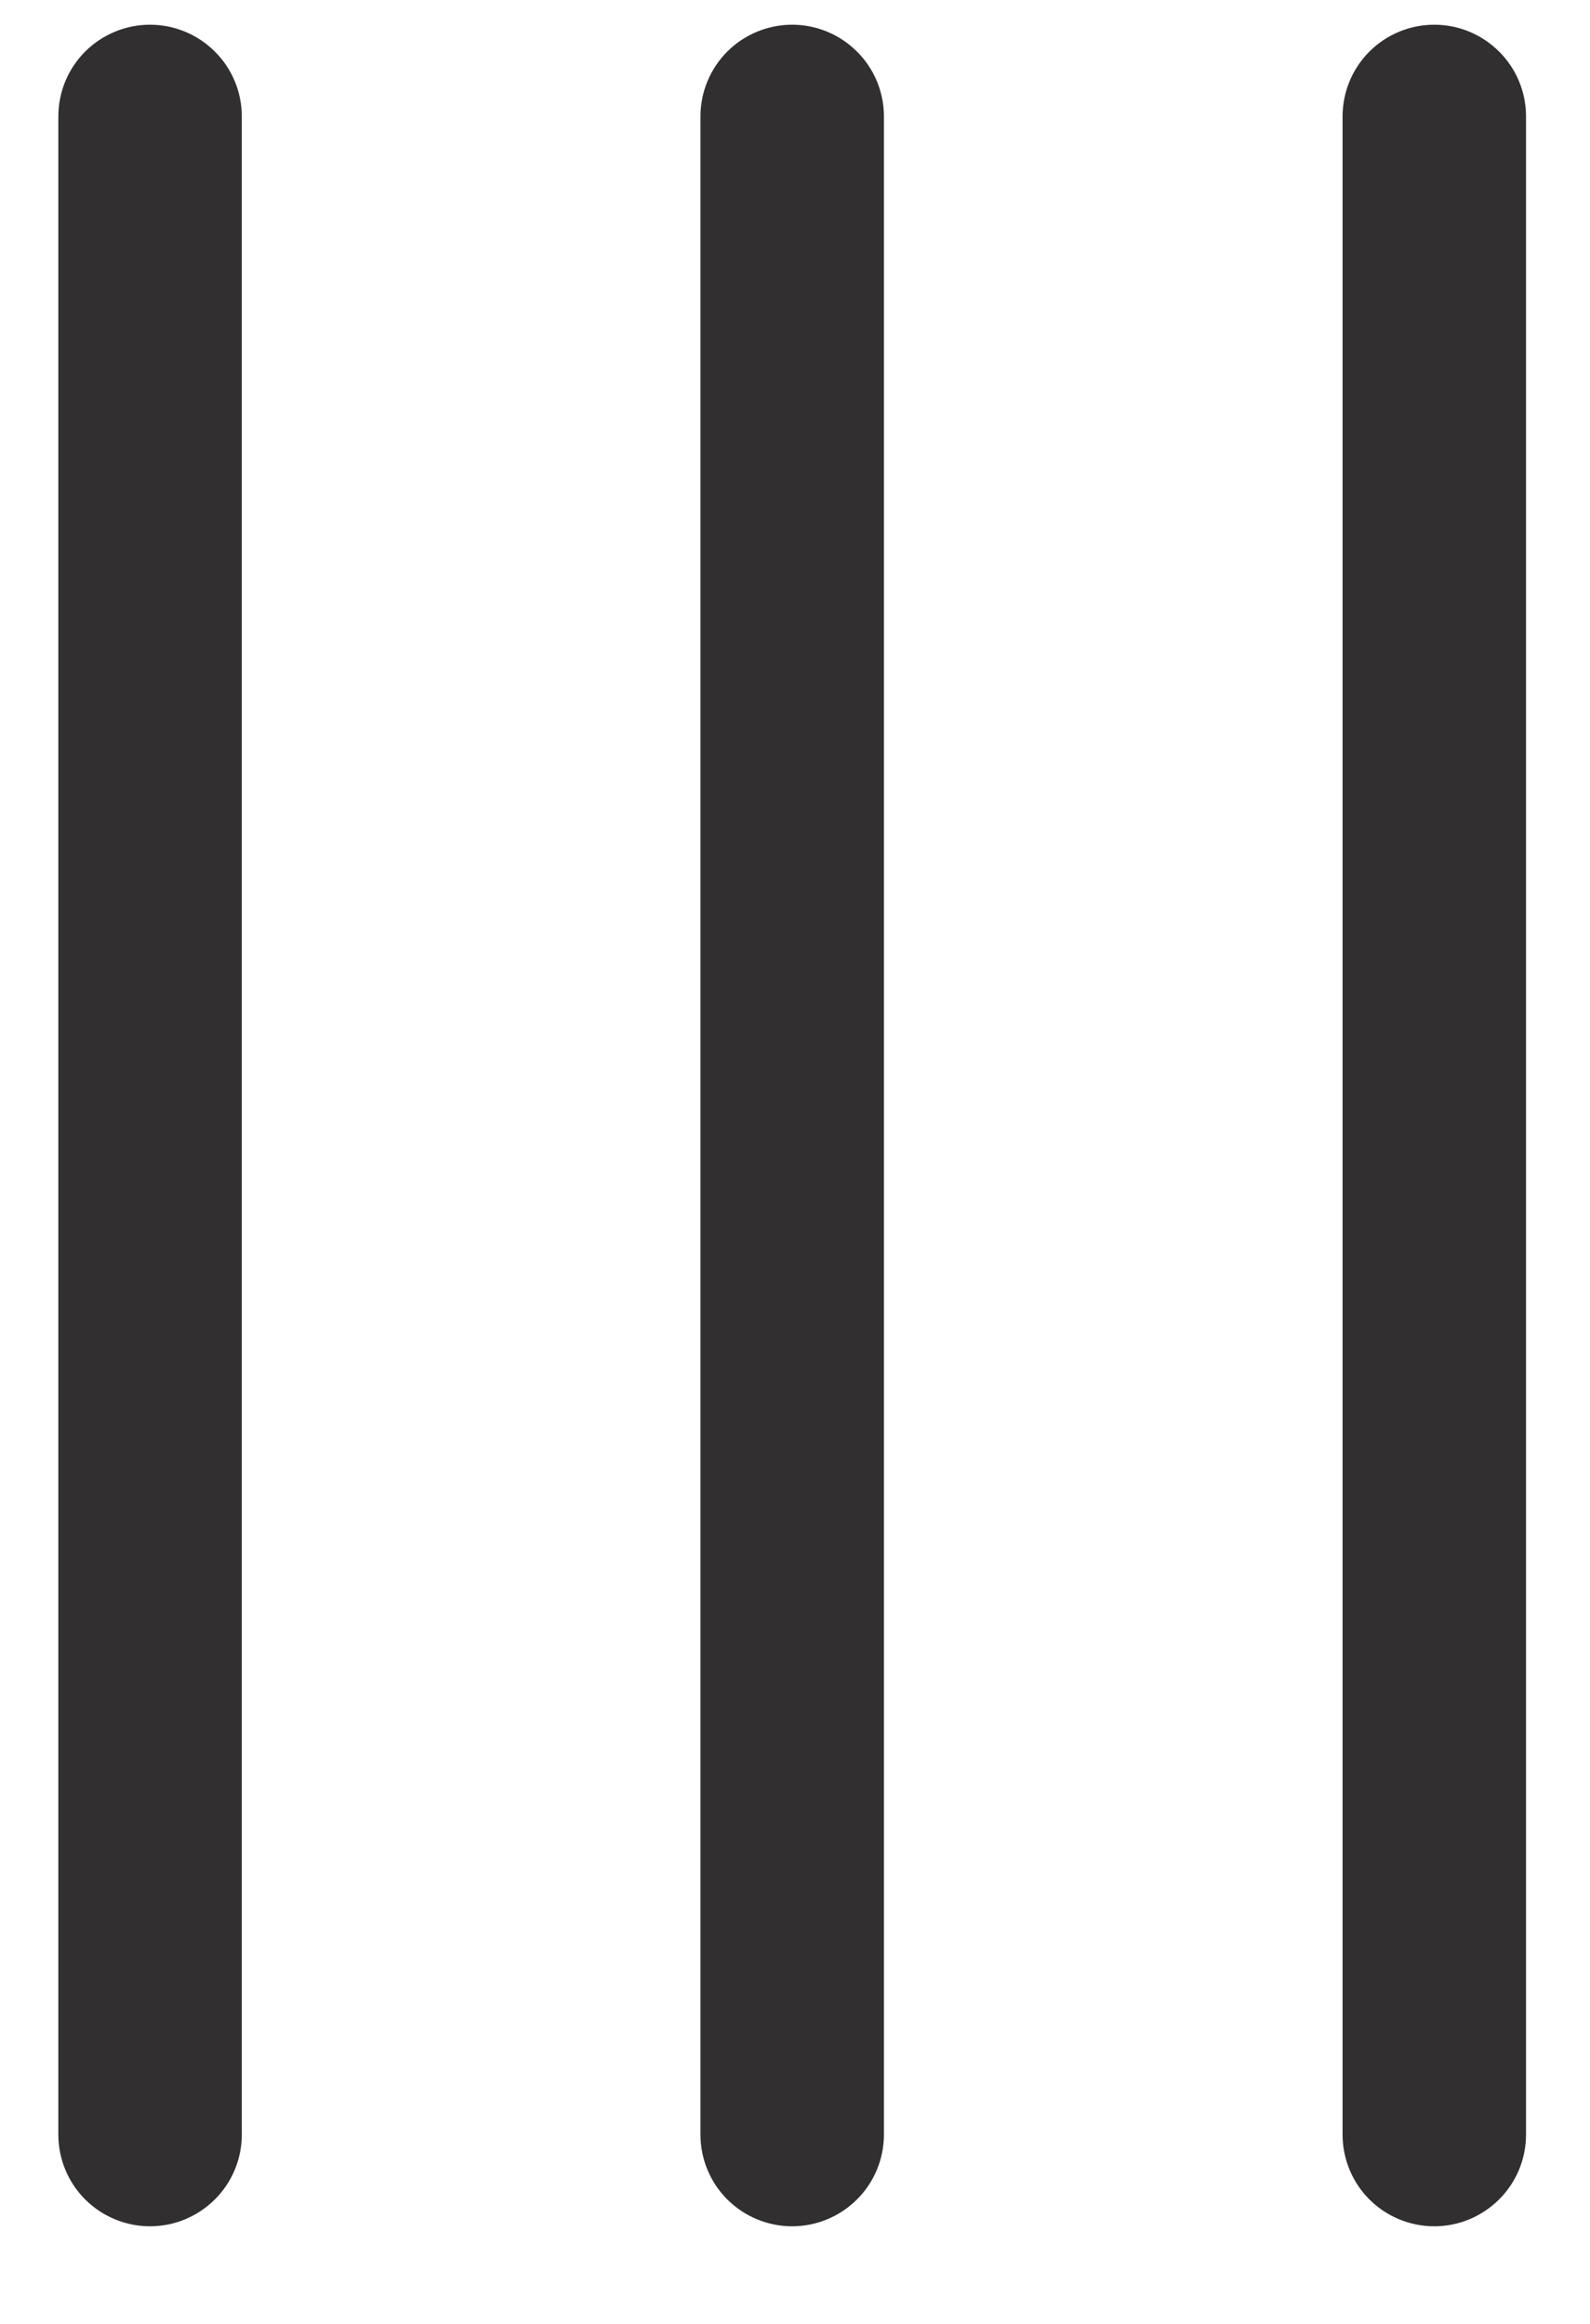 <svg width="13" height="19" viewBox="0 0 13 19" fill="none" xmlns="http://www.w3.org/2000/svg">
<path fill-rule="evenodd" clip-rule="evenodd" d="M1.227 18.202C1.028 18.202 0.837 18.123 0.696 17.982C0.556 17.842 0.477 17.651 0.477 17.452L0.477 0.952C0.477 0.753 0.556 0.562 0.696 0.422C0.837 0.281 1.028 0.202 1.227 0.202C1.425 0.202 1.616 0.281 1.757 0.422C1.898 0.562 1.977 0.753 1.977 0.952L1.977 17.452C1.977 17.651 1.898 17.842 1.757 17.982C1.616 18.123 1.425 18.202 1.227 18.202ZM6.477 18.202C6.278 18.202 6.087 18.123 5.946 17.982C5.806 17.842 5.727 17.651 5.727 17.452L5.727 0.952C5.727 0.753 5.806 0.562 5.946 0.422C6.087 0.281 6.278 0.202 6.477 0.202C6.675 0.202 6.866 0.281 7.007 0.422C7.148 0.562 7.227 0.753 7.227 0.952L7.227 17.452C7.227 17.651 7.148 17.842 7.007 17.982C6.866 18.123 6.675 18.202 6.477 18.202ZM11.727 18.202C11.528 18.202 11.337 18.123 11.196 17.982C11.056 17.842 10.977 17.651 10.977 17.452L10.977 0.952C10.977 0.753 11.056 0.562 11.196 0.422C11.337 0.281 11.528 0.202 11.727 0.202C11.925 0.202 12.116 0.281 12.257 0.422C12.398 0.562 12.477 0.753 12.477 0.952L12.477 17.452C12.477 17.651 12.398 17.842 12.257 17.982C12.116 18.123 11.925 18.202 11.727 18.202Z" fill="#312F30"/>
</svg>
